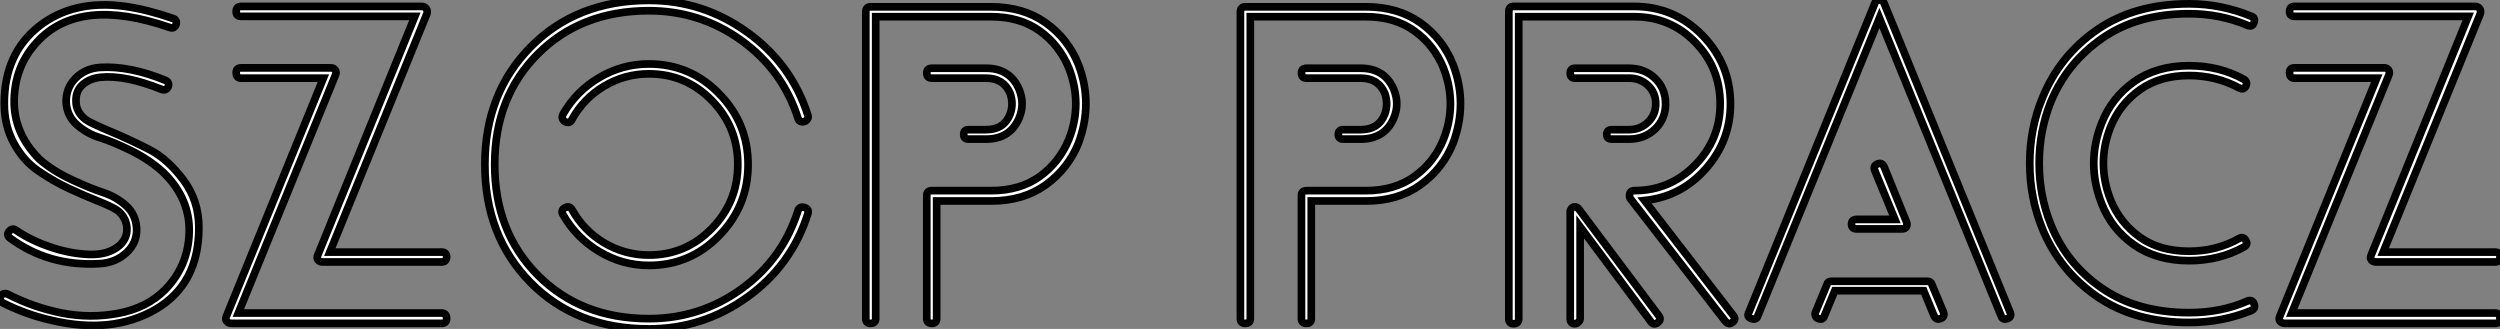 <?xml version="1.0" standalone="no"?>
<svg xmlns="http://www.w3.org/2000/svg" viewBox="2.63 -41.55 326 42.89"><rect x="2.63" y="-41.55" width="326" height="42.89" fill="#808080" stroke="none"/><path d="M2.97-2.07L2.97-2.07Q2.63-2.30 2.63-2.63Q2.63-2.97 2.94-3.16Q3.25-3.36 3.64-3.19L3.64-3.19Q7-1.46 10.70-0.73Q14.39 0 18.09-0.70Q21.78-1.40 24.14-3.75L24.14-3.75Q27.16-6.83 27.30-11.20Q27.44-15.57 24.02-18.98L24.02-18.98Q22.23-20.66 19.80-21.87Q17.36-23.07 15.65-23.60Q13.94-24.14 12.66-25.28Q11.37-26.43 11.26-28.17L11.26-28.17Q11.20-30.07 12.49-31.36Q13.78-32.65 15.74-32.76L15.74-32.76Q19.54-32.98 24.19-31.08L24.19-31.08Q24.81-30.80 24.53-30.18L24.53-30.18Q24.25-29.68 23.69-29.90L23.69-29.90Q18.93-31.81 15.68-31.47L15.68-31.47Q14.28-31.30 13.38-30.49Q12.49-29.68 12.54-28.34L12.54-28.34Q12.54-26.94 13.78-25.98L13.78-25.98Q14.34-25.54 17.08-24.39Q19.82-23.24 22.18-22.01Q24.53-20.78 26.54-18.09Q28.56-15.40 28.56-11.87L28.56-11.87Q28.56-4.48 22.90-1.20Q17.25 2.07 9.35 0.22L9.35 0.22Q6.10-0.50 2.97-2.07ZM25.20-39.14L25.20-39.14Q25.59-39.03 25.62-38.67Q25.65-38.30 25.40-38.05Q25.14-37.80 24.75-37.97L24.75-37.97Q12.94-42.06 7.45-36.06L7.45-36.06Q4.59-32.98 4.48-28.59Q4.37-24.19 7.78-20.78L7.78-20.78Q9.52-19.26 11.98-18.12Q14.45-16.97 16.10-16.44Q17.75-15.90 19.04-14.76Q20.33-13.61 20.44-11.82L20.44-11.82Q20.55-9.91 19.12-8.60Q17.70-7.28 15.62-7.17L15.62-7.17Q9.02-6.78 3.98-10.47L3.98-10.47Q3.42-10.86 3.81-11.37Q4.20-11.87 4.70-11.54L4.70-11.54Q6.55-10.25 9.16-9.35Q11.76-8.46 14.28-8.37Q16.80-8.29 18.26-9.58L18.26-9.58Q19.26-10.53 19.18-11.82Q19.10-13.10 18.09-14L18.09-14Q17.47-14.50 15.57-15.26Q13.66-16.02 11.68-16.94Q9.69-17.86 7.70-19.21Q5.71-20.55 4.45-22.85Q3.19-25.14 3.19-28.06L3.19-28.06Q3.19-34.55 7.70-38.11Q12.21-41.66 18.98-40.71L18.98-40.71Q21.78-40.32 25.20-39.14ZM33.71-0.73L60.20-0.73Q60.87-0.73 60.87 0L60.87 0Q60.87 0.62 60.20 0.62L60.20 0.62L32.87 0.62Q32.42 0.62 32.20 0.36Q31.98 0.11 32.14-0.28L32.14-0.28L44.80-31.36L34.05-31.36Q33.43-31.36 33.43-32.09L33.43-32.09Q33.43-32.70 34.05-32.70L34.05-32.70L45.81-32.70Q46.14-32.70 46.34-32.42Q46.54-32.14 46.37-31.75L46.37-31.75L33.71-0.73ZM56.73-39.42L34.05-39.42Q33.43-39.42 33.43-40.04L33.43-40.04Q33.43-40.71 34.05-40.71L34.05-40.71L57.62-40.71Q58.02-40.71 58.21-40.43Q58.41-40.15 58.30-39.76L58.30-39.76L45.64-8.68L60.20-8.68Q60.87-8.68 60.87-8.06L60.87-8.06Q60.87-7.39 60.20-7.39L60.20-7.39L44.69-7.39Q44.30-7.39 44.10-7.64Q43.90-7.90 44.07-8.29L44.07-8.29L56.73-39.42ZM107.97-26.54L107.97-26.54Q108.08-26.26 107.91-26.01Q107.74-25.76 107.52-25.70L107.52-25.70Q106.85-25.54 106.68-26.15L106.68-26.15Q104.66-32.42 99.29-36.29Q93.91-40.15 87.25-40.15L87.25-40.15Q78.40-40.15 72.77-34.52Q67.14-28.90 67.14-20.10Q67.14-11.31 72.77-5.66Q78.40 0 87.25 0L87.25 0Q93.91 0 99.29-3.86Q104.66-7.73 106.68-14.06L106.68-14.06Q106.85-14.67 107.52-14.50L107.52-14.50Q108.19-14.28 107.97-13.66L107.97-13.66Q105.84-6.94 100.07-2.80Q94.30 1.34 87.25 1.34L87.25 1.34Q77.78 1.34 71.82-4.70Q65.86-10.75 65.86-20.10L65.86-20.10Q65.86-29.40 71.85-35.45Q77.84-41.50 87.25-41.50L87.25-41.50Q94.30-41.50 100.07-37.35Q105.84-33.21 107.97-26.54ZM76.05-13.55L76.05-13.55Q75.71-14.11 76.27-14.45L76.27-14.45Q76.89-14.78 77.22-14.22L77.22-14.22Q78.74-11.48 81.42-9.88Q84.11-8.29 87.25-8.29L87.25-8.29Q92.06-8.29 95.45-11.76Q98.84-15.23 98.84-20.10Q98.84-24.98 95.45-28.45Q92.06-31.92 87.25-31.92L87.25-31.92Q84.11-31.92 81.42-30.32Q78.74-28.73 77.22-25.98L77.22-25.98Q76.94-25.37 76.27-25.70L76.27-25.70Q75.77-26.10 76.05-26.66L76.05-26.66Q77.78-29.68 80.78-31.44Q83.78-33.21 87.25-33.21L87.25-33.21Q92.62-33.21 96.40-29.34Q100.18-25.48 100.18-20.10L100.18-20.10Q100.18-14.67 96.40-10.81Q92.62-6.94 87.25-6.94L87.25-6.94Q83.78-6.94 80.78-8.74Q77.78-10.53 76.05-13.55ZM131.21-23.41L131.21-23.41L128.91-23.41Q128.30-23.41 128.30-24.02Q128.30-24.64 128.91-24.64L128.91-24.64L131.21-24.64Q133.56-24.64 134.34-26.66L134.34-26.66Q134.85-28 134.34-29.40L134.34-29.40Q133.50-31.36 131.21-31.36L131.21-31.36L124.15-31.36Q123.48-31.36 123.48-32.03L123.48-32.03Q123.48-32.65 124.15-32.65L124.15-32.65L131.21-32.65Q134.34-32.65 135.52-29.90L135.52-29.90Q136.30-28 135.52-26.15L135.52-26.15Q134.34-23.41 131.21-23.41ZM116.82-39.37L116.82 0Q116.82 0.62 116.14 0.62L116.14 0.62Q115.53 0.62 115.53 0L115.53 0L115.53-39.98Q115.53-40.66 116.14-40.66L116.14-40.66L131.88-40.66Q136.08-40.66 138.99-38.58Q141.90-36.51 143.25-33.15L143.25-33.15Q145.21-28.06 143.25-22.85L143.25-22.85Q141.90-19.54 138.99-17.44Q136.08-15.34 131.88-15.34L131.88-15.34L124.77-15.34L124.77 0Q124.77 0.62 124.15 0.62L124.15 0.62Q123.48 0.62 123.48 0L123.48 0L123.48-16.07Q123.48-16.69 124.15-16.69L124.15-16.69L131.88-16.69Q135.63-16.69 138.21-18.54Q140.78-20.38 142.02-23.41L142.02-23.41Q143.81-28 142.02-32.65L142.02-32.65Q140.78-35.67 138.21-37.52Q135.63-39.37 131.88-39.37L131.88-39.37L116.82-39.37Z" fill="white" stroke="black" transform="scale(1,1)"/><path d="M180.06-23.41L180.06-23.41L177.77-23.41Q177.15-23.41 177.15-24.02Q177.15-24.64 177.77-24.64L177.77-24.64L180.06-24.64Q182.42-24.64 183.20-26.66L183.20-26.66Q183.70-28 183.20-29.40L183.20-29.40Q182.36-31.36 180.06-31.36L180.06-31.36L173.01-31.36Q172.34-31.36 172.34-32.03L172.34-32.03Q172.34-32.65 173.01-32.65L173.01-32.65L180.06-32.65Q183.20-32.65 184.38-29.90L184.38-29.90Q185.16-28 184.38-26.15L184.38-26.15Q183.20-23.41 180.06-23.41ZM165.67-39.37L165.67 0Q165.67 0.62 165.00 0.62L165.00 0.62Q164.38 0.62 164.38 0L164.38 0L164.38-39.98Q164.38-40.66 165.00-40.66L165.00-40.66L180.74-40.66Q184.94-40.66 187.85-38.58Q190.76-36.51 192.10-33.15L192.10-33.15Q194.06-28.06 192.10-22.85L192.10-22.85Q190.76-19.54 187.85-17.44Q184.94-15.34 180.74-15.34L180.74-15.34L173.62-15.34L173.62 0Q173.62 0.62 173.01 0.62L173.01 0.62Q172.34 0.62 172.34 0L172.34 0L172.34-16.07Q172.34-16.69 173.01-16.69L173.01-16.69L180.74-16.69Q184.49-16.69 187.06-18.54Q189.64-20.38 190.87-23.41L190.87-23.41Q192.66-28 190.87-32.65L190.87-32.65Q189.64-35.67 187.06-37.52Q184.49-39.37 180.74-39.37L180.74-39.37L165.67-39.37ZM215.06-23.41L215.06-23.41L212.82-23.41Q212.15-23.41 212.15-24.02Q212.15-24.64 212.82-24.64L212.82-24.64L215.06-24.64Q216.52-24.64 217.53-25.62Q218.54-26.60 218.54-28L218.54-28Q218.54-29.46 217.53-30.41Q216.52-31.36 215.06-31.36L215.06-31.36L208.01-31.36Q207.39-31.36 207.39-32.00Q207.39-32.65 208.01-32.65L208.01-32.65L215.06-32.65Q217.08-32.65 218.45-31.33Q219.82-30.02 219.82-28L219.82-28Q219.82-26.04 218.45-24.72Q217.08-23.41 215.06-23.41ZM208.51-14.28L218.93-0.39Q219.32 0.11 218.82 0.50L218.82 0.50Q218.26 0.95 217.86 0.34L217.86 0.34L208.68-11.98L208.68 0Q208.68 0.22 208.46 0.45Q208.23 0.67 208.01 0.67L208.01 0.67Q207.39 0.67 207.39 0L207.39 0L207.39-13.89Q207.34-14.11 207.62-14.45L207.62-14.45Q208.12-14.78 208.51-14.28L208.51-14.28ZM200.67-39.37L200.67 0Q200.67 0.67 200.00 0.67L200.00 0.67Q199.38 0.67 199.38 0L199.38 0L199.38-40.04Q199.38-40.71 200.00-40.71L200.00-40.71L215.74-40.71Q220.94-40.71 224.61-36.96Q228.28-33.21 228.28-28L228.28-28Q228.28-23.18 225.06-19.54Q221.84-15.90 217.08-15.40L217.08-15.40L228.67-0.39Q229.06 0.11 228.56 0.45L228.56 0.45Q228.11 0.90 227.61 0.34L227.61 0.34L215.29-15.57Q215.12-15.74 215.12-16.02L215.12-16.02Q215.12-16.69 215.74-16.69L215.74-16.69Q220.38-16.69 223.66-20.02Q226.94-23.35 226.94-28L226.94-28Q226.94-32.70 223.69-36.04Q220.44-39.37 215.74-39.37L215.74-39.37L200.67-39.37ZM250.62-11.70L244.74-11.70Q244.07-11.70 244.07-12.32Q244.07-12.94 244.74-12.94L244.74-12.94L249.73-12.94L247.10-19.32Q246.87-19.94 247.43-20.16L247.43-20.16Q248.05-20.44 248.33-19.77L248.33-19.77L251.24-12.60Q251.30-12.49 251.30-12.32L251.30-12.32Q251.30-11.70 250.62-11.70L250.62-11.70ZM241.89-3.64L240.54-0.39Q240.38 0.22 239.76 0L239.76 0Q239.48-0.06 239.37-0.34Q239.26-0.62 239.37-0.84L239.37-0.84L240.88-4.48Q240.94-4.87 241.50-4.87L241.50-4.87L253.93-4.87Q254.43-4.87 254.54-4.48L254.54-4.48L256.06-0.84Q256.28-0.22 255.66 0L255.66 0Q255.10 0.22 254.82-0.39L254.82-0.39L253.48-3.64L241.89-3.64ZM247.71-39.20L231.86-0.39Q231.70 0.22 231.02 0Q230.35-0.22 230.69-0.84L230.69-0.84L247.10-41.10Q247.26-41.55 247.71-41.55Q248.16-41.55 248.33-41.10L248.33-41.10L264.74-0.84Q265.02-0.22 264.40 0L264.40 0Q263.73 0.22 263.56-0.39L263.56-0.39L247.71-39.20ZM296.21-39.42L296.21-39.42Q296.77-39.26 296.54-38.58L296.54-38.58Q296.32-37.97 295.70-38.25L295.70-38.25Q292.12-39.76 288.09-39.76L288.09-39.76Q281.37-39.76 276.78-36.57Q272.18-33.38 270.06-28.28L270.06-28.28Q268.54-24.47 268.54-20.27Q268.54-16.07 270.06-12.26L270.06-12.26Q272.13-7.11 276.75-3.95Q281.37-0.78 288.09-0.78L288.09-0.78Q292.29-0.78 295.70-2.30L295.70-2.30Q296.32-2.52 296.54-1.96L296.54-1.96Q296.82-1.34 296.21-1.06L296.21-1.06Q292.40 0.50 288.09 0.50L288.09 0.50Q280.98 0.50 276.08-2.88Q271.18-6.27 268.94-11.76L268.94-11.76Q267.31-15.79 267.31-20.27Q267.31-24.75 268.94-28.73L268.94-28.73Q271.18-34.27 276.08-37.66Q280.98-41.05 288.09-41.05L288.09-41.05Q292.29-41.05 296.21-39.42ZM294.64-10.47L294.64-10.47Q295.20-10.75 295.48-10.19L295.48-10.19Q295.82-9.69 295.26-9.35L295.26-9.35Q292.06-7.56 288.09-7.56L288.09-7.56Q283.83-7.56 280.89-9.63Q277.95-11.70 276.66-15.06L276.66-15.06Q274.65-20.27 276.66-25.42L276.66-25.42Q277.95-28.78 280.89-30.88Q283.83-32.98 288.09-32.98L288.09-32.98Q292.06-32.98 295.26-31.19L295.26-31.19Q295.76-30.86 295.48-30.30L295.48-30.30Q295.20-29.79 294.64-30.07L294.64-30.07Q291.62-31.70 288.09-31.70L288.09-31.70Q284.28-31.70 281.68-29.85Q279.07-28 277.84-24.98L277.84-24.98Q275.99-20.27 277.84-15.51L277.84-15.51Q279.07-12.49 281.65-10.64Q284.22-8.79 288.09-8.79L288.09-8.79Q291.67-8.79 294.64-10.47ZM301.47-0.73L327.96-0.73Q328.63-0.73 328.63 0L328.63 0Q328.63 0.62 327.96 0.62L327.96 0.62L300.63 0.62Q300.18 0.62 299.96 0.36Q299.74 0.11 299.90-0.28L299.90-0.28L312.56-31.36L301.81-31.36Q301.19-31.36 301.19-32.09L301.19-32.09Q301.19-32.70 301.81-32.70L301.81-32.70L313.57-32.70Q313.90-32.70 314.10-32.42Q314.30-32.14 314.13-31.75L314.13-31.75L301.47-0.73ZM324.49-39.42L301.81-39.42Q301.19-39.42 301.19-40.04L301.19-40.04Q301.19-40.71 301.81-40.71L301.81-40.71L325.38-40.71Q325.78-40.71 325.97-40.43Q326.17-40.15 326.06-39.76L326.06-39.76L313.40-8.68L327.96-8.68Q328.63-8.68 328.63-8.06L328.63-8.06Q328.63-7.39 327.96-7.39L327.96-7.39L312.45-7.39Q312.06-7.39 311.86-7.64Q311.66-7.90 311.83-8.29L311.83-8.29L324.49-39.42Z" fill="white" stroke="black" transform="scale(1,1)"/></svg>